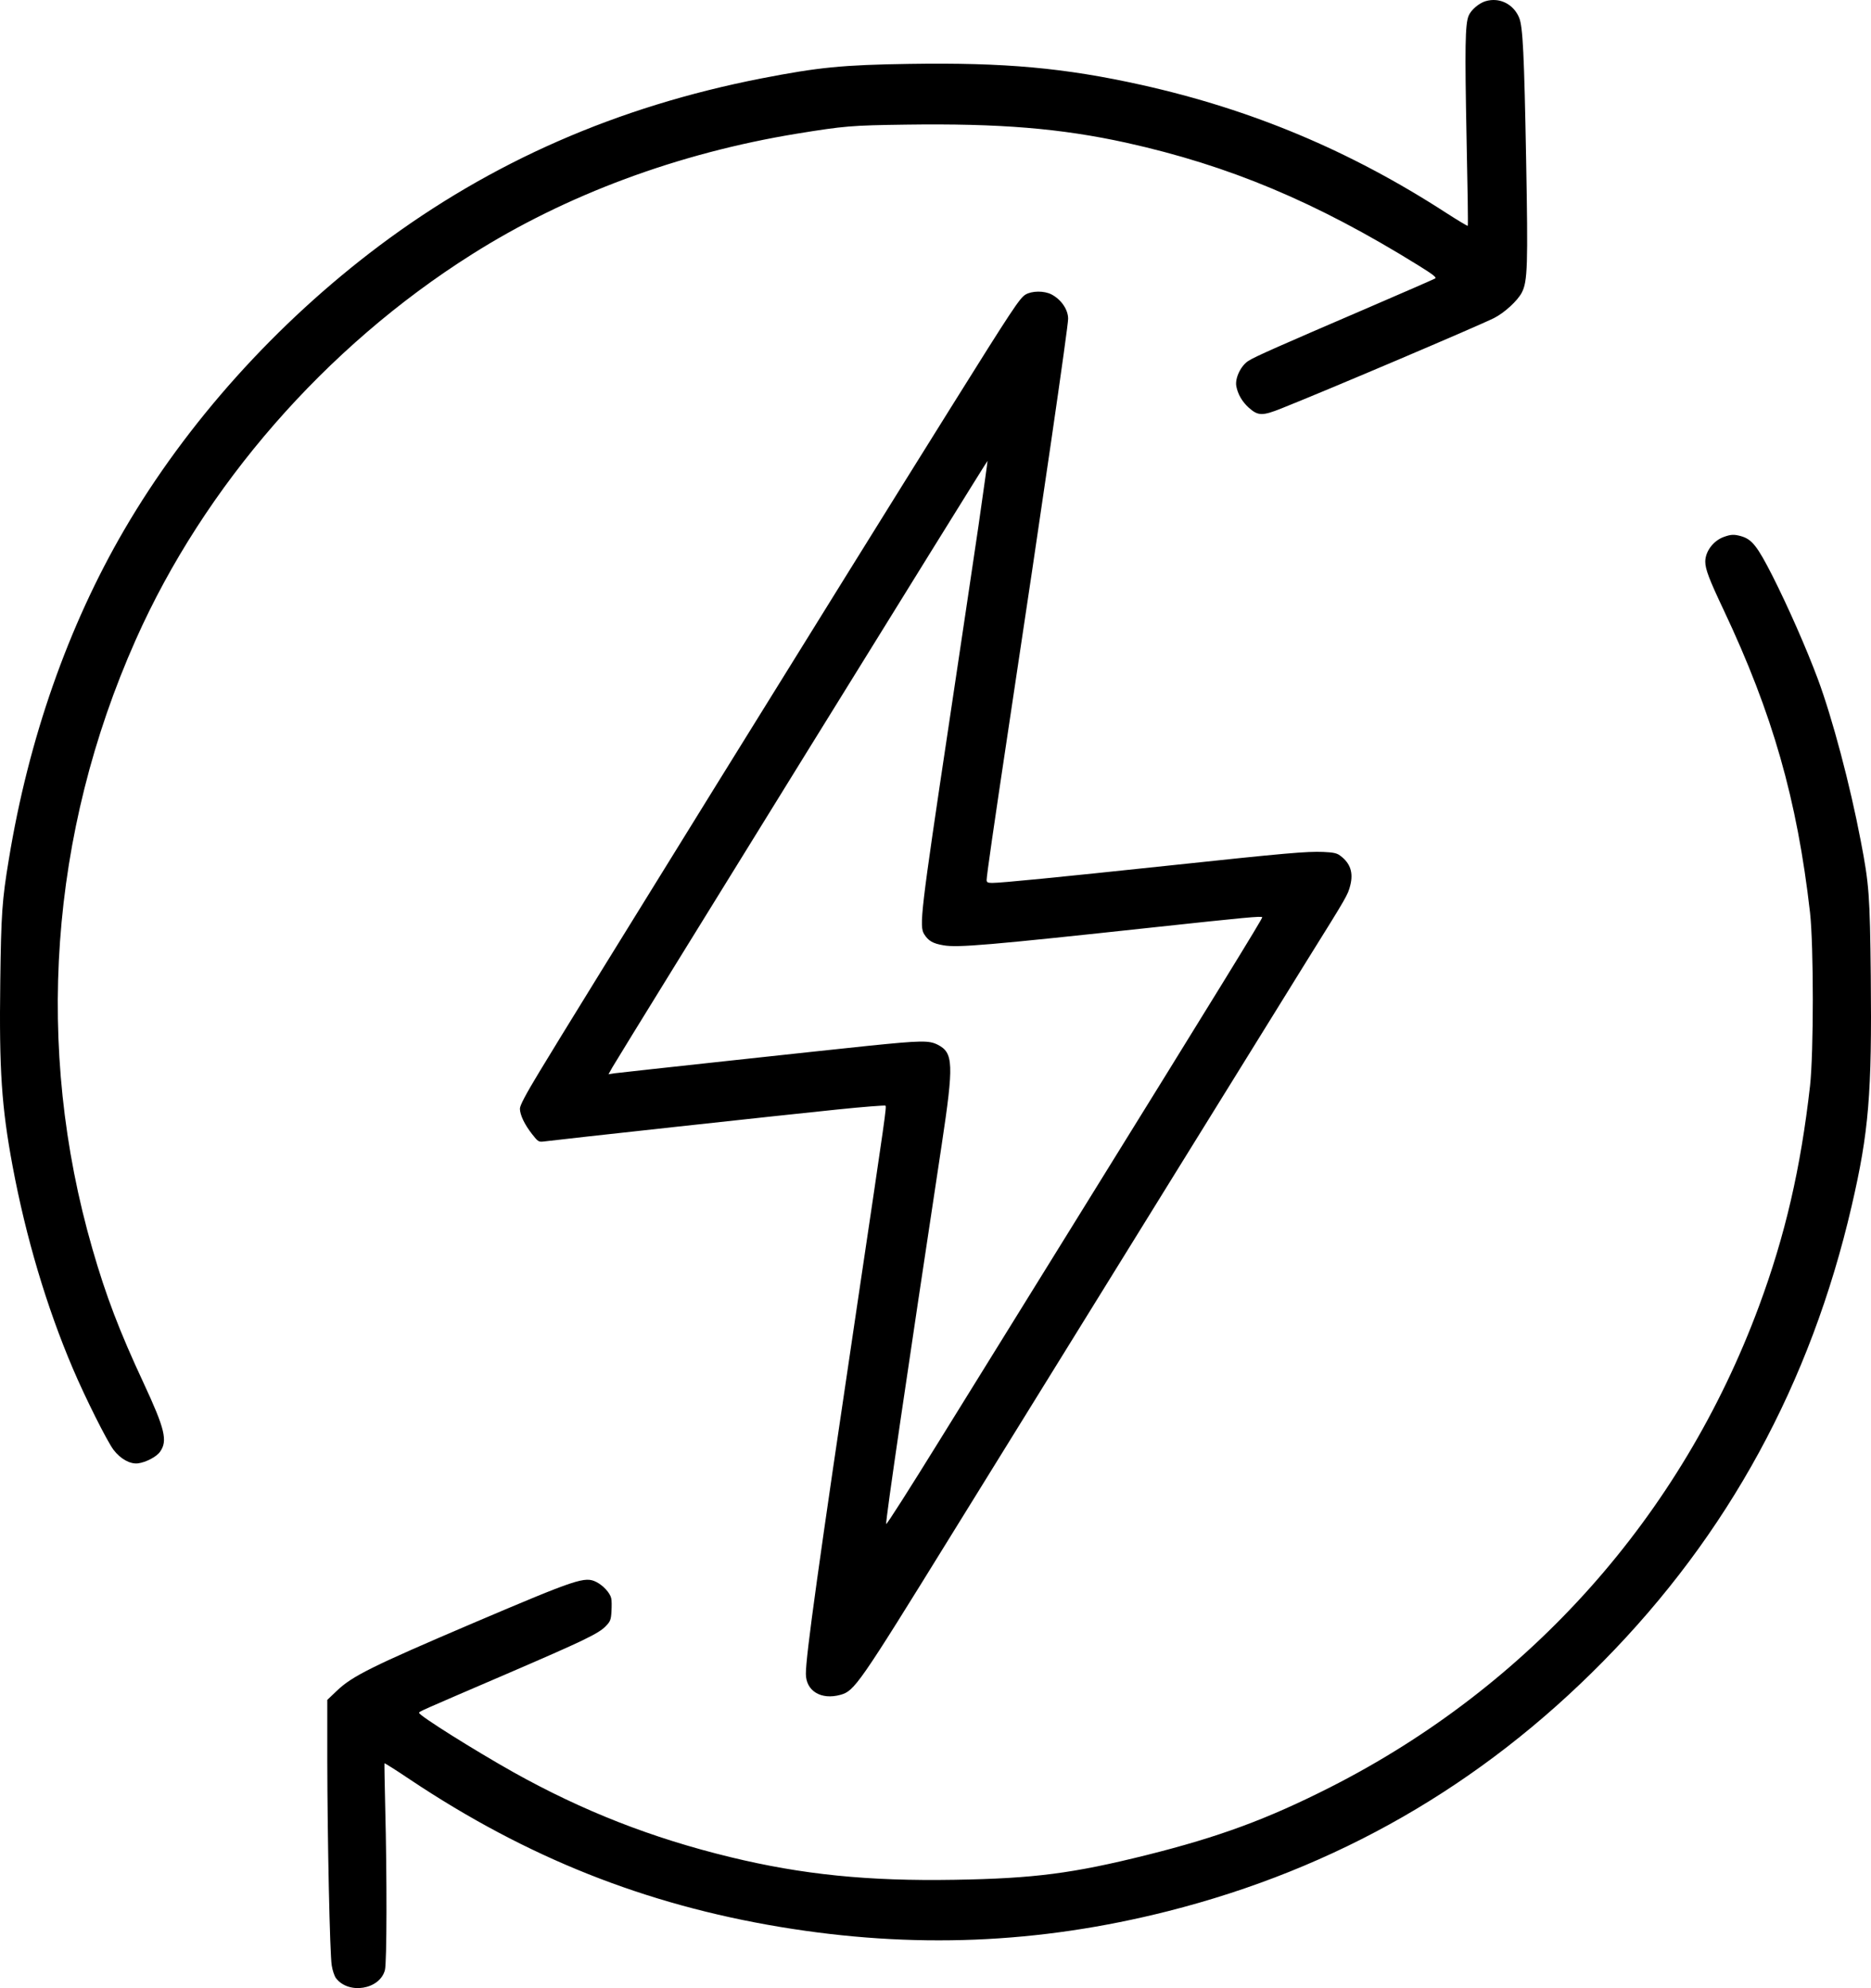 <?xml version="1.0" encoding="UTF-8" standalone="no"?>
<svg
   version="1.0"
   width="1262.733pt"
   height="1341.591pt"
   viewBox="0 0 1262.733 1341.591"
   preserveAspectRatio="xMidYMid"
   id="svg41"
   xmlns="http://www.w3.org/2000/svg"
   xmlns:svg="http://www.w3.org/2000/svg">
  <defs
     id="defs41" />
  <g
     transform="matrix(0.1,0,0,-0.1,-1984.119,5179.804)"
     fill="#000000"
     stroke="none"
     id="g41">
    <path
       id="path3"
       d="m 6870,51090.005 c -1638.998,0 -2062.005,-3.012 -2065.005,-12.012 -3,-7 -3.988,-437.994 -2.988,-957.993 l 2.988,-945 493.008,-3.003 491.997,-1.992 v -464.004 -464.004 l -120,-27.993 c -66,-15 -120,-30.003 -120,-33.003 0,-14 69.995,-241.995 79.995,-259.995 17,-33 46.011,-43.01 106.011,-35.01 l 53.994,6.006 v -205.005 -206.001 l -37.002,-9.99 c -21,-5 -73.001,-19 -116.001,-30 -43,-10 -80.998,-21.009 -82.998,-24.009 -5,-5 81.996,-315.99 90.996,-324.99 2,-3 32.006,4.992 66.006,16.992 33,13 64.002,19.996 67.002,15.996 4,-4 9.001,-95.99 11.001,-204.99 l 3.003,-198.003 -56.001,-15.996 c -31,-9 -82.013,-23.007 -113.013,-32.007 -32,-9 -61.991,-19.994 -65.991,-23.994 -11,-9 69.992,-259.008 91.992,-283.008 13,-16 24.999,-17.993 63.999,-12.993 26,4 54.007,8.997 62.007,11.997 13,5 15,-21.003 15,-198.003 v -205.005 l -82.002,-21.987 c -46,-13 -101.991,-31.001 -125.991,-41.001 -49,-22 -49,-6.002 0,-187.002 16,-62 37,-118.01 45,-125.01 12,-9 26.996,-7.99 75.996,5.01 34,9 62.991,14.001 65.991,11.001 11,-10 19.01,-125.006 20.01,-261.006 l 0.996,-142.002 -41.997,-11.001 c -84,-22 -178.004,-52.999 -194.004,-63.999 -14,-11 -14.004,-17.996 0.996,-75.996 31,-124 66,-229.995 75,-229.995 8,0 75.003,12.001 138.003,26.001 l 22.002,3.999 -2.007,-206.001 -2.988,-206.997 -88.008,-23.013 c -71,-19 -137.995,-44.989 -154.995,-58.989 -10,-8 72.993,-291 87.993,-300 5,-3 36.009,2.001 69.009,11.001 34,10 63.998,13.99 67.998,9.99 13,-12 22.002,-137.993 22.002,-297.993 L 5790,43620.005 h 1077.993 1079.004 l 6.006,322.998 c 4,177 7.002,426.004 7.002,554.004 v 230.991 l 90,33.003 c 49,17 95.989,36.993 103.989,42.993 13,9 11,27.006 -15,126.006 -45,175 -51.997,181.996 -146.997,165.996 l -44.004,-7.998 7.002,198.003 c 4,110 10.004,202.005 14.004,205.005 3,3 42.001,17.999 86.001,33.999 122,43 115.005,34.997 100.005,101.997 -21,104 -57.011,211.999 -76.011,228.999 -15,14 -24.99,13.995 -69.99,4.995 -28,-6 -54.001,-9.002 -56.001,-7.002 -3,2 -1.001,93.002 3.999,202.002 l 7.998,197.007 100.005,37.002 c 117,44 112.999,30.002 63.999,202.002 -39,132 -50.011,143.99 -121.011,129.99 -29,-5 -53.986,-9.002 -55.986,-7.002 -2,2 0,92.006 4.995,201.006 l 7.998,198.003 97.998,30.996 c 138,45 135.002,39.006 97.002,171.006 -49,168 -46.007,163.989 -137.007,163.989 h -75.996 l 6.006,127.998 c 4,70 7.002,159.003 7.002,198.003 v 71.001 l 95.991,28.008 c 53,16 105.001,36 116.001,45 20,16 20.004,16.995 -15.996,139.995 -45,154 -52.998,162.999 -142.998,153.999 l -65.01,-7.002 7.002,198.999 c 4,109 10.004,202.005 14.004,205.005 3,4 48.997,18.999 101.997,33.999 53,15 101.999,29.995 108.999,34.995 10,6 6.005,32.011 -19.995,121.011 -51,179 -58.006,186.994 -156.006,173.994 L 7950,48898.994 v 135 136.011 h 490.005 489.99 v 960 960 z M 5149.995,50750 H 6870 8590.005 v -630 -630 H 6870 5149.995 v 630 z m 977.007,-1577.007 742.998,-5.991 c 409,-4 745.001,-8.005 746.001,-10.005 2,-1 6.005,-75.004 10.005,-164.004 l 6.987,-160.986 -24.99,-25.005 c -28,-28 -68.008,-40.996 -643.008,-210.996 -656.999,-194 -808.994,-236.011 -818.994,-226.011 -5,5 -11.004,188.011 -14.004,406.011 z m 1474.116,-745.869 c 9.625,-1.875 13.882,-9.13 18.882,-23.13 11,-29 13.003,-245.999 3.003,-318.999 -5,-41 -10.002,-49 -37.002,-60 -65,-28 -1310.998,-400 -1402.998,-420 -29,-6 -33.997,-2.993 -41.997,17.007 -5,14 -6.003,102.002 -3.003,202.002 l 7.002,178.989 279.99,83.013 c 271,82 1054,312.992 1125,331.992 26.5,7.5 41.498,11.001 51.123,9.126 z m -5859.111,-387.129 -20.01,-31.992 c -92,-155 -371.997,-647.005 -371.997,-655.005 0,-6 16.998,-24.005 37.998,-40.005 43,-34 220.002,-142.998 232.002,-142.998 4,0 76.001,119.005 161.001,265.005 l 153.003,265.005 878.994,-2.007 880.005,-3.003 434.004,-757.002 435,-756.987 -395.01,-683.013 c -217,-375.999 -411.993,-714.988 -432.993,-752.988 l -37.998,-71.001 -825,3.999 c -454,2 -853.999,6.99 -888.999,9.99 l -64.014,7.002 -180,310.005 c -271,467 -616.996,1072.006 -645.996,1131.006 l -24.99,51.987 64.995,119.004 c 37,65 114.002,199.008 172.002,298.008 l 105,180 -56.997,31.992 c -115,66 -221.009,116.006 -234.009,111.006 -16,-7 -148.003,-221.002 -318.003,-517.002 l -122.988,-213.003 36.987,-76.992 c 45,-89 264.008,-475.002 613.008,-1076.001 137,-236 286.992,-494.007 331.992,-572.007 L 1742.007,44330 H 2812.998 l 1072.002,0.996 60.996,107.007 c 34,59 268.001,467.002 521.001,907.002 253,439.999 465.006,809.001 471.006,821.001 9,17 -12.996,61.99 -165.996,324.99 -97,168 -337.002,584.998 -532.002,926.997 L 3885,48038.999 l -1072.002,0.996 z m 5832.363,-380.698 c 17.062,1.078 27.387,-7.544 32.637,-26.294 4,-16 7.998,-104.003 7.998,-198.003 v -169.995 l -260.01,-77.007 c -532,-159 -1140.989,-336.992 -1183.989,-346.992 l -44.004,-10.005 5.991,112.002 c 4,62 7.002,152.994 7.002,203.994 v 92.007 l 82.998,24.99 c 226,69 1045.014,310.011 1174.014,346.011 82,23 152.998,43 157.998,45 7.25,2.5 13.678,3.933 19.365,4.292 z m -4834.819,-512.183 c -75.422,-0.05 -122.306,-3.618 -154.556,-11.118 -82,-19 -221.997,-79.998 -296.997,-127.998 -78,-50 -213.994,-181.004 -278.994,-269.004 -58,-79 -112,-189.994 -135,-278.994 -37,-143 -33.009,-447.995 5.991,-574.995 74,-239 269.003,-454.004 528.003,-584.004 127,-64 167.009,-71.001 399.009,-71.001 230,0 275.989,6.996 388.989,60.996 289,137 474.001,354.999 551.001,648.999 21,79 25.001,119.005 26.001,235.005 0,156 -16.003,250.993 -63.003,372.993 -101,260 -327.997,466.004 -626.997,569.004 -71,24 -94.003,27.004 -258.003,29.004 -32,0.75 -60.304,1.129 -85.444,1.113 z M 10886.001,47000 c -6,0 -313.995,-302.994 -683.994,-672.993 -369,-369 -672.012,-677.002 -672.012,-682.002 0,-5 153.005,-163.01 340.005,-350.01 l 340.005,-339.99 -322.998,-322.998 -324.009,-324.009 -101.997,56.997 c -56,31 -106.994,55.002 -113.994,52.002 -12,-4 -157.002,-263.994 -157.002,-278.994 0,-3 24.99,-20.002 54.99,-37.002 30,-17 55.005,-36.001 55.005,-41.001 0,-6 -62.003,-74.007 -138.003,-152.007 l -138.999,-141.987 -59.004,35.991 c -95,58 -152.989,82.997 -163.989,71.997 -5,-5 -43.009,-70.997 -84.009,-146.997 l -73.989,-136.992 55.986,-28.008 c 31,-15 58,-32.99 60,-39.99 2,-7 -55.99,-73.008 -129.99,-148.008 l -134.004,-135.996 -112.002,52.002 c -61,28 -116.992,48 -121.992,45 -6,-4 -40.011,-66.003 -76.011,-138.003 l -65.991,-131.001 37.998,-30.996 c 21,-16 46.001,-37 56.001,-45 17,-14 10.004,-23.999 -120.996,-153.999 l -138.999,-138.999 -112.002,60.996 c -61,34 -114.008,61.992 -118.008,61.992 -8,0 -134.996,-228.996 -150.996,-270.996 -8,-23 -6.008,-28.005 16.992,-40.005 15,-7 47.005,-23.998 70.005,-37.998 l 44.004,-23.994 -142.998,-142.998 -142.998,-142.998 -118.008,60.996 c -66,33 -120.992,58.997 -121.992,56.997 -6,-6 -156.006,-278.993 -156.006,-282.993 0,-2 32.001,-23.011 71.001,-46.011 l 71.001,-42.993 -142.998,-142.998 -142.002,-142.998 -120,60 c -66,33 -123.002,56.987 -127.002,51.987 -4,-4 -38.999,-69.99 -78.999,-144.99 L 6480,41450 l 75,-37.002 75,-37.998 -175.005,-175.005 -174.99,-174.99 766.992,-767.007 768.003,-768.003 397.002,397.002 397.002,397.002 37.998,-18.003 c 21,-10 70.995,-34.002 109.995,-52.002 l 73.008,-32.988 56.001,116.997 c 70,147 73.99,168.991 39.99,200.991 -14,14 -26.001,33.004 -26.001,44.004 0,19 233.011,268.995 256.011,274.995 6,2 41.991,-14.998 80.991,-37.998 74,-42 111.996,-48.99 135.996,-24.99 21,21 82.011,131.993 106.011,192.993 24,59 19.99,76.998 -20.01,97.998 -16,8 -28.989,22.007 -28.989,32.007 1,19 84.992,112.002 196.992,217.002 l 71.997,67.998 91.011,-52.002 c 49,-28 92.998,-51.006 97.998,-51.006 8,0 123.991,207.012 140.991,252.012 13,36 5,54.989 -30,73.989 -16,8 -28.989,23.003 -28.989,33.003 0,17 242.999,281.001 258.999,281.001 4,0 42.997,-20 86.997,-45 103,-60 118.994,-62.999 143.994,-33.999 23,29 130.005,234.997 130.005,251.997 0,7 -18.005,21.995 -40.005,34.995 -26,15 -39.99,30.008 -39.99,43.008 0,26 65.993,102.001 177.993,206.001 l 89.004,80.991 101.001,-58.989 c 56,-32 104.999,-59.008 108.999,-58.008 8,0 147.993,284 147.993,300 0,5 -25.997,21.002 -56.997,37.002 l -57.993,26.997 138.999,145.005 138.003,145.005 98.994,-48.003 c 54,-26 104.006,-47.007 111.006,-47.007 20,0 58.997,55.999 116.997,168.999 31,60 56.001,112.005 56.001,115.005 0,3 -27,18.003 -60,33.003 l -60,27.993 91.992,97.998 90.996,99.009 346.011,-345.996 345.996,-346.011 674.004,674.004 675,675 -230.01,235.005 C 13023.995,44857.003 10896.001,47000 10886.001,47000 Z m -3303.999,-101.001 c 11,1 20.005,-9.001 25.005,-26.001 4,-16 7.998,-104.003 7.998,-198.003 v -168.999 l -345,-102.993 c -584.999,-174 -1096.999,-322.998 -1113.999,-322.998 -15,0 -16.004,20.992 -14.004,196.992 l 3.003,198.003 240,71.001 c 132,40 409,122.995 615,184.995 491,147 561.997,167.003 581.997,168.003 z m -4541.997,-119.004 c 14,0 59.997,-22.991 101.997,-50.991 175,-114 282.003,-297.009 303.003,-519.009 12,-116 -34.001,-266.997 -116.001,-386.997 -83,-120 -222.999,-222.993 -303.999,-222.993 -136,0 -350.999,244.993 -393.999,447.993 -16,75 -14.001,217.007 3.999,287.007 35,138 137.993,294.999 237.993,363.999 68,46 140.007,80.991 167.007,80.991 z m -666.46,-122.856 c 1.121,0.451 1.961,0.43 2.461,-0.132 2,-1 -18.004,-68.012 -44.004,-147.012 l -45.996,-144.99 v -170.01 c 0,-189 11.999,-261 63.999,-390 17,-43 28.997,-80.002 26.997,-82.002 -9,-8 -70.999,66.009 -108.999,129.009 -114,192 -122.998,420.998 -22.998,622.998 29.062,60 111.727,175.367 128.54,182.139 z m 8503.462,-147.144 c 8,0 562.001,-545.998 1230,-1211.997 l 1213.989,-1212.993 -429.99,-427.002 c -316,-315 -436.003,-427.998 -453.003,-427.998 -17,0 -311,287.99 -1188.999,1168.989 -641.999,643.999 -1184.01,1191.007 -1205.01,1217.007 l -38.994,46.992 427.998,423.003 c 236,233 435.009,423.999 444.009,423.999 z m -3273.443,-369.917 c 6.062,0.109 9.94,-0.58 11.44,-2.08 6,-6 8.998,-81 7.998,-195 -1,-102 -4.998,-188.001 -7.998,-191.001 -4,-5 -1271.012,-386.995 -1407.012,-424.995 -40,-11 -59.999,-11.995 -63.999,-4.995 -4,6 -8.997,97.998 -11.997,202.998 l -4.995,192.993 83.994,25.005 c 215,65 1186.009,349 1284.009,375 52.5,14.25 90.372,21.747 108.56,22.075 z m 7.441,-756.079 c 4,-2 9.989,-23 13.989,-45 4,-23 4,-111.999 0,-198.999 l -7.002,-157.002 -276.987,-82.002 c -501,-150 -1162.002,-341.001 -1177.002,-341.001 -27,0 -33.999,49 -33.999,225 v 174.009 l 57.993,16.992 c 217,61 300.997,85.999 581.997,168.999 480,143 834.011,244.004 841.011,239.004 z m 2832.993,-663.003 528.003,-528.003 528.003,-527.988 -133.008,-133.008 L 11235,43400 l -285,156.006 c -1107.999,607.999 -1039.995,569.988 -1039.995,587.988 0,28 71.99,110.009 298.989,339.009 z m -2843.994,-103.989 c 9,-1 18.002,-19.012 22.002,-42.012 4,-22 6.987,-174.002 6.987,-337.002 l 1.011,-297.993 h -750 -750 v 127.998 127.998 l 352.998,103.008 c 732.999,215 1102.002,321.003 1117.002,318.003 z m 2015.991,-725.01 65.01,-31.992 c 35,-18 331.989,-178.012 658.989,-357.012 327,-178 603.008,-329.998 613.008,-337.998 26,-19 17.995,-30.997 -130.005,-176.997 L 10695,42860 l -340.005,186.006 c -449.999,246 -910.993,500.991 -957.993,530.991 l -37.998,24.009 18.003,30.996 c 10,17 67.994,83.001 128.994,146.001 z m -7365,-52.002 -118.989,-151.992 c -205,-265 -397.003,-516.999 -813.003,-1072.998 C 779.004,41895.006 720,41813.997 720,41791.997 c 0,-62 210.004,-580.994 644.004,-1587.993 263,-610.999 322.992,-744.01 346.992,-770.01 11,-12 41.01,-26.988 65.01,-32.988 25,-6 283.988,-40.011 576.987,-76.011 545.999,-66 1501.004,-181.999 1754.004,-213.999 l 142.998,-16.992 22.998,24.99 c 94,102 1539.014,2034.005 1534.014,2050.005 -7,25 -708.014,1660.001 -814.014,1901.001 -53,118 -123.994,271.997 -158.994,341.997 -72,144 -48.004,128.008 -224.004,148.008 -52,5 -437,50.99 -855,99.99 -418,50 -911,108.005 -1095,130.005 -184,22 -351.997,42 -371.997,45 z m 187.998,-369.99 c 5,0 71.008,-7 148.008,-15 341,-38 1881.999,-221.01 1938.999,-230.01 28,-5 35.997,-14.988 86.997,-122.988 109,-228 409.999,-941.003 618.999,-1462.002 132,-329 168.003,-426.999 168.003,-453.999 0,-29 -1044.993,-1412 -1257.993,-1665 l -46.011,-54.009 -90,7.002 c -134,10 -638.992,68.001 -1280.991,146.001 -313,38 -619.003,75.006 -678.003,81.006 -95,10 -110.008,14.988 -118.008,32.988 -4,12 -160.988,379.006 -347.988,816.006 -319,749.999 -456.008,1075.995 -478.008,1144.995 -12,35 -15.004,30.005 165.996,280.005 174,241 856.009,1146.997 969.009,1286.997 96,119 181.991,208.008 200.991,208.008 z M 9086.001,43340 c 8,0 46.997,-16.006 86.997,-36.006 273,-138 1249.005,-675.992 1255.005,-691.992 3,-11 -254.008,-281.997 -268.008,-281.997 -17,0 -1199.991,646.001 -1310.991,716.001 l -40.005,24.99 30,37.998 c 48,60 230.002,231.006 247.002,231.006 z m -543.003,-540 c 10,0 70,-26.004 135,-59.004 64,-32 194.007,-99.996 287.007,-150.996 94,-51 303,-163.997 465,-251.997 340,-184 459.99,-255 459.99,-270 0,-7 -59.997,-71.005 -131.997,-145.005 l -132.993,-132.993 -320.01,172.998 c -641.999,346 -1035,562.004 -1035,569.004 0,16 257.003,267.993 273.003,267.993 z m -5307.231,-180.908 c -81.943,1.84 -158.772,-2.467 -215.772,-14.092 -456,-91 -834.995,-494.007 -904.995,-962.007 -56,-368.999 64.005,-733.988 325.005,-992.988 219,-217 513.995,-340.005 814.995,-340.005 425,0 836.993,261.005 1032.993,655.005 132,266 153.008,591.988 58.008,872.988 -115,338 -392.006,614.006 -726.006,726.006 -96.875,31.875 -247.656,52.026 -384.228,55.093 z m -1.48,-334.453 c 74.531,1.797 149.715,-6.139 222.715,-24.639 85,-22 198.995,-73.005 259.995,-115.005 l 37.998,-26.997 L 3660,42125 c -150,11 -318.999,6.995 -408.999,-10.005 -293,-56 -555.004,-224.997 -764.004,-491.997 -23,-29 -41.993,-50.995 -42.993,-49.995 -2,1 3.997,33.001 11.997,71.001 27,131 93.002,254.994 202.002,383.994 135,158.25 352.691,251.25 576.284,256.641 z M 8016.006,42260 c 8,0 68.992,-27.996 136.992,-60.996 209,-105 1131.997,-605.999 1196.997,-648.999 22,-15 21.004,-17.002 -120.996,-157.002 l -143.994,-142.002 -80.01,42.993 c -924.999,500 -1247.999,677.011 -1263.999,691.011 -11,11 0.01,26.995 65.01,94.995 93,97 189,180 210,180 z M 3414.668,41787.002 c 105.879,1.103 228.452,-6.631 280.327,-21.006 161,-45 347.999,-170.991 363.999,-245.991 17,-81 -12.996,-269.005 -60.996,-385.005 -73,-175 -265,-358.006 -465,-441.006 -64,-26 -78.993,-27.992 -237.993,-31.992 -204,-4 -282.005,9.002 -400.005,67.002 -104,52 -228.995,157.997 -244.995,206.997 -15,45 -6.009,162.002 20.991,262.002 72,272 323.01,517.002 590.01,577.002 32.625,7.5 90.135,11.335 153.662,11.997 z m 4058.335,-47.007 c 4,0 261,-137.991 570,-305.991 309,-168 613,-334.002 675,-367.002 61,-34 112.002,-64.002 112.002,-67.002 0,-3 -64.002,-68.997 -142.002,-146.997 l -142.998,-142.002 -240,130.005 c -687.999,374.999 -1097.01,600.996 -1115.01,615.996 -5,5 272.008,282.993 283.008,282.993 z M 6930.996,41180 c 12,0 116.998,-48.999 232.998,-108.999 116,-60 419.008,-221.008 673.008,-358.008 l 461.997,-249.99 -247.998,-247.002 -247.002,-247.002 -240.996,243.003 c -132,134 -366.997,373.998 -521.997,532.998 l -281.001,289.995 75,73.008 c 46,45 82.991,71.997 95.991,71.997 z" />
    <path
       id="path5"
       d="m 29936.353,51797.393 c -22.672,1.921 -46.096,-0.398 -69.346,-7.398 -44,-13 -98.009,-58.998 -114.009,-97.998 -24,-57 -26.004,-213.996 -14.004,-829.995 7,-321 11.013,-586.003 8.013,-588.003 -2,-2 -69.008,38.004 -148.008,89.004 -645.999,418 -1309.005,696.002 -2054.004,862.002 -517.999,115 -921.996,152.002 -1564.995,142.002 -455,-7 -613.005,-23.013 -1000.005,-98.013 -975.999,-191 -1822.001,-561.996 -2580,-1129.995 -695.999,-522.999 -1297.994,-1192.995 -1718.994,-1913.994 -380,-650.999 -647,-1413.011 -780,-2225.01 -46,-277 -52.008,-366.996 -58.008,-825.996 -8,-596.999 9.013,-847.004 83.013,-1244.004 90,-481.999 229.996,-952 405.996,-1365 84,-198 230.995,-490.99 274.995,-549.99 47,-62 112,-98.007 165,-92.007 54,7 125.004,44.003 149.004,78.003 53,74 33.998,152.992 -112.002,466.992 -161,345 -253.004,586.007 -344.004,902.007 -391.999,1356.999 -288.997,2804.001 292.002,4110 462,1038.999 1281.004,1978.006 2268.003,2601.006 637.999,403.999 1395,683.995 2193.999,814.995 320,52 368.996,55.996 735.996,60.996 631.999,9 1045.007,-24.992 1487.007,-121.992 694.999,-154 1282.003,-400.003 1972.002,-828.003 97,-60 124.998,-82.008 112.998,-88.008 -8,-5 -213.998,-94.995 -457.998,-199.995 -593,-255 -757.002,-327.001 -802.002,-356.001 -51,-32 -92.002,-116.991 -82.002,-170.991 10,-54 38.994,-104.005 83.994,-145.005 63,-56 91.008,-56.999 223.008,-3.999 314,125 1324.998,554.994 1432.998,608.994 69,35 158.002,116.002 187.002,172.002 39,75 42.004,185.002 29.004,896.001 -13,706.999 -22.007,898.993 -47.007,957.993 -28.5,69.75 -89.631,113.634 -157.646,119.4 z m -3088.975,-1967.388 c -32.375,-0.25 -63.871,-7.01 -85.371,-20.01 -39,-24 -89.014,-98.996 -499.014,-754.995 -702.999,-1123.999 -2579.991,-4152.999 -2780.991,-4488.999 -95,-157 -131.997,-228.005 -131.997,-250.005 1,-42 31.002,-105.991 82.002,-170.991 40,-51 44.988,-54.01 77.988,-50.01 71,10 1675.003,185.006 1983.003,216.006 174,18 320.009,29.001 324.009,26.001 8,-9 3.987,-38.003 -188.013,-1327.002 -266,-1785.998 -348.999,-2384.007 -348.999,-2507.007 0,-116 102.998,-177.987 232.998,-141.987 95,26 123.005,65.99 749.004,1078.989 1041.999,1683.998 2215.001,3579 2396.001,3870 275,441 279.001,447.003 296.001,513.003 22,86 1.002,150.006 -67.998,201.006 -22,17 -45.994,21.99 -113.994,24.99 -114,4 -237.013,-5.999 -1062.012,-93.999 -735.999,-78 -1109.992,-114.99 -1171.992,-114.99 -31,0 -37.998,3.995 -37.998,19.995 0,28 47.99,360.997 144.99,1005.996 234,1550.999 405,2727.006 405,2781.006 0,62 -47.002,130.004 -112.002,164.004 -25,13 -58.24,19.249 -90.615,18.999 z m -341.382,-1142.007 c 1,-2 -26.996,-199.003 -60.996,-438.003 -35,-239 -124.999,-840 -198.999,-1335 -192,-1278.999 -202.007,-1366.997 -167.007,-1421.997 28,-44 58.005,-62.004 130.005,-74.004 96,-17 304.007,1.011 1416.006,121.011 612.999,66 735,77.998 735,67.998 0,-12 -279.013,-466.009 -1272.012,-2068.008 -305,-491.999 -713.994,-1152.997 -908.994,-1466.997 -195,-315 -354.997,-566.999 -356.997,-558.999 -5,21 139,1002.003 375,2561.001 82,543.999 79.003,618.993 -26.997,672.993 -59,30 -111.011,29.013 -466.011,-6.987 -319,-33 -1655.998,-178.006 -1717.998,-186.006 l -37.998,-6.006 26.997,48.003 c 91,155 2528.001,4094.001 2531.001,4091.001 z m 5027.505,-499.248 c -17,-0.75 -33.995,-5.255 -57.495,-13.755 -71,-25 -126.006,-97.992 -126.006,-166.992 0,-51 26.999,-121.001 123.999,-326.001 330,-698.999 496.008,-1279.008 583.008,-2042.007 25,-224 25,-946 0,-1170 -63,-556.999 -168.004,-1010 -344.004,-1485 -525,-1416.998 -1545.002,-2561.992 -2891.001,-3245.991 -428,-217 -750.998,-336.009 -1241.997,-459.009 -498,-124 -758.01,-157.992 -1295.01,-166.992 -584.999,-10 -1030,35.003 -1515,153.003 -530.999,129 -994.994,310.988 -1463.994,572.988 -270,152 -636.006,382.005 -636.006,400.005 0,10 -11.99,3.998 590.01,262.998 519.999,224 620.99,271.998 669.99,322.998 30,31 34.998,43.005 37.998,100.005 2,35 2.008,76.004 -1.992,89.004 -9,36 -52.994,84.003 -98.994,108.003 -79,40 -130.007,21.994 -831.006,-276.006 -685.999,-293 -817.998,-357.994 -922.998,-458.994 l -63.003,-60 v -411.006 c 1,-531.999 17,-1303.996 30,-1380.996 5,-33 17.993,-71.005 27.993,-85.005 85,-113 297.011,-78.006 331.011,53.994 13,51 13.992,629.011 1.992,1096.011 -4,162 -5.995,296.989 -4.995,298.989 2,2 81.001,-47.987 176.001,-111.987 785.999,-524 1580.004,-840.007 2493.003,-992.007 896.999,-149 1743.999,-115.004 2617.998,105.996 1136.999,288 2112.994,848.007 2937.993,1686.006 843.999,855.999 1399.997,1876.994 1676.997,3072.993 116,500 137.009,758.011 129.009,1550.01 -6,546.999 -10.998,620 -67.998,915 -72,378 -190.999,825.99 -288.999,1089.99 -78,209 -201.002,487.998 -307.002,697.998 -102,200 -138.007,246.012 -212.007,267.012 -23.5,6.5 -40.495,9.495 -57.495,8.745 z" />
    <path
       id="path10"
       d="m 45546.255,51238.247 c -523.25,0 -1064.76,-2.747 -1216.26,-8.247 -297,-12 -388.995,-31.006 -589.995,-126.006 -286,-135 -499.004,-344.992 -764.004,-751.992 -316,-484 -1451.992,-2338.007 -1591.992,-2597.007 -85,-157 -63.001,-199.994 168.999,-338.994 152,-89 1149.995,-621.007 1583.994,-842.007 284,-146 313.007,-153.994 377.007,-113.994 63,39 43.995,8.002 1433.994,2310 327,541.999 594.997,985.993 596.997,987.993 10,11 807.009,-1462.996 1014.009,-1875.996 55,-109 68.996,-147.002 60.996,-157.002 -6,-7 -95.003,-73.001 -198.003,-146.001 -103,-73 -220.998,-159.001 -262.998,-191.001 -123,-95 -156.004,-161.995 -119.004,-244.995 17,-38 27.002,-47.997 82.002,-71.997 74,-33 826.004,-282.999 1728.003,-573.999 1000.999,-323 950,-309.003 1005,-273.003 14,9 32.997,15.004 41.997,14.004 29,-5 51.007,51.997 122.007,326.997 193,738.999 590.991,2434.005 590.991,2515.005 0,41 -25.993,95 -57.993,120 -34,27 -111.007,25.997 -182.007,-3.003 -30,-13 -154.998,-78.005 -277.998,-145.005 -122,-67 -225.991,-121.992 -230.991,-121.992 -4,0 -129.006,189.988 -276.006,422.988 -627.999,986.999 -818.002,1261.012 -1027.002,1482.012 -231,245 -509.995,365.995 -904.995,394.995 -78.5,5.5 -583.499,8.247 -1106.748,8.247 z m -571.26,-306.24 770.01,-6.006 c 423.999,-3 831.994,-9.996 908.994,-15.996 157,-13 253.006,-38.008 381.006,-103.008 235,-118 384.99,-263.002 594.99,-577.002 121,-181 587.006,-905.998 786.006,-1222.998 223,-357 245.002,-387.992 292.002,-421.992 35,-24 54.003,-30 93.003,-30 43,0 73.999,12.992 228.999,91.992 99,51 180,87.998 180,82.998 0,-14 -27,-125 -165,-690 -234,-958.999 -356.01,-1445.995 -365.01,-1459.995 -8,-13 -178.993,41.994 -1021.992,323.994 -557,186 -1031.003,346.001 -1053.003,356.001 l -40.005,17.007 69.009,48.999 c 121,87 339.995,250.996 379.995,285.996 l 37.998,33.003 -181.992,349.995 C 46100.006,49473.994 45745.003,50100 45513.003,50390 c -121,150 -290.003,323.993 -483.003,492.993 z m -691.743,-25.884 c 56.75,-2.875 111.744,-11.622 147.744,-25.122 235,-90 671.998,-468.997 877.998,-761.997 l 32.007,-46.011 -112.002,-188.994 c -320,-538.999 -1173.997,-1966.995 -1466.997,-2453.994 -184,-305 -344.009,-569.007 -354.009,-587.007 l -19.995,-31.992 -50.991,27.993 c -29,16 -131.007,69.008 -227.007,118.008 -193,100 -1115.007,582.994 -1277.007,668.994 l -100.986,55.005 62.988,112.998 c 248,442.999 1174.003,1955.001 1458.003,2381.001 191,286 326.002,447.995 442.002,529.995 109,78 293.005,159.001 430.005,191.001 43,10 101.497,12.997 158.247,10.122 z m -2033.247,-4170.117 c -30,2 -71,-2.013 -90,-8.013 -340,-108 -666.006,-208.994 -1480.005,-458.994 -535.999,-165 -1007.001,-311.005 -1046.001,-325.005 -107,-38 -167.998,-76.997 -187.998,-116.997 -51,-108 -2.007,-160.004 361.992,-389.004 168,-106 192.006,-122.991 186.006,-140.991 -13,-42 -151.999,-334.003 -408.999,-862.002 -466,-956.999 -542.006,-1145.998 -576.006,-1417.998 -29,-237 35.005,-562.997 160.005,-806.997 93,-183 730.999,-1260.006 1053.999,-1780.005 82,-132 180.996,-277.996 225.996,-330.996 239,-287 489.008,-446.008 823.008,-523.008 140,-32 291.001,-47.001 581.001,-56.001 312,-10 3076.994,-33.001 3083.994,-26.001 2,2 7.005,571.011 10.005,1265.01 l 5.991,1260.996 h -1970.991 c -1306.999,0 -1972.002,3.005 -1972.002,10.005 0,22 568.996,993.993 930.996,1591.992 95,156 185.998,307.01 202.998,335.01 21,36 36.011,50.992 46.011,46.992 8,-3 103,-56.004 210,-119.004 266,-154 371.998,-204.99 427.998,-204.99 97,0 149.999,72.993 138.999,192.993 -5,57 -391.008,1905.003 -508.008,2437.002 -68,310 -75.993,334.002 -117.993,382.002 -34,37 -41.996,41.004 -90.996,44.004 z m 7820.244,-84.009 c -31.25,0.25 -67.745,-15.492 -121.245,-46.992 -148,-86 -1288.001,-858.002 -1695,-1147.002 -143,-101 -156.001,-115.005 -161.001,-175.005 -4,-41 1.99,-61.003 39.99,-138.003 107,-218 540.005,-957.991 1484.004,-2533.989 172,-288 310.998,-526.01 307.998,-530.01 -9,-9 -1738.995,-13.991 -2029.995,-5.991 l -265.005,7.002 v 280.986 c 0,332 -8.001,393.012 -56.001,447.012 -24,27 -33.999,47.001 -33.999,71.001 v 32.988 l -26.997,-26.001 c -16,-14 -44.991,-28.992 -65.991,-31.992 -23,-4 -60.01,-24.998 -95.01,-52.998 -244,-197 -1732.004,-1571.005 -2009.004,-1855.005 l -92.988,-94.995 v -54.009 c 1,-30 5.993,-63 12.993,-75 7,-11 79.997,-82.99 161.997,-159.99 364,-338 1772,-1608.997 1875,-1691.997 59,-47 143.009,-92.007 174.009,-92.007 11,0 29.993,-10.002 42.993,-22.002 l 22.998,-20.991 v 26.997 c 0,18 10.004,37.99 29.004,54.99 48,45 53.008,80.013 58.008,413.013 l 4.995,306.987 41.997,6.006 c 22,3 250.001,21.005 506.001,40.005 1330.999,102 1678.002,152 1957.002,285 276,131 445.995,304 664.995,675 144,244 681.004,1250.995 899.004,1684.995 192,382 244,523.995 270,739.995 14,120 5.005,308 -19.995,420 -68,297 -202.002,557.006 -911.001,1765.005 -612,1042.999 -822.005,1388.998 -880.005,1447.998 -32.5,32.5 -58.501,48.749 -89.751,48.999 z m -7975.254,-292.998 c 18,1 30.008,-45.002 148.008,-607.002 196,-922.999 327.99,-1563.997 324.99,-1571.997 -2,-4 -60.993,26.006 -132.993,66.006 -189,107 -264.999,136.997 -333.999,131.997 -52,-5 -57.996,-8 -105.996,-60 -64,-71 -697.007,-1116.003 -1067.007,-1762.002 -382,-667.999 -544.991,-1071.001 -605.991,-1496.001 l -18.003,-124.995 -26.001,39.99 c -67,106 -457.001,757.005 -581.001,970.005 -315,539.999 -356.997,649.007 -356.997,917.007 0,165 11,231.988 60,377.988 66,198 176.995,435.005 713.994,1529.004 179,365 326.001,665.002 326.001,667.002 0,3 -325,202.994 -405,248.994 l -49.995,29.004 75,23.994 c 41,13 427.995,132.009 859.995,264.009 432,132 868.005,265.993 970.005,297.993 102,32 193.99,58.004 204.99,59.004 z m 7905,-104.004 c 5,-3 68.998,-104.988 142.998,-227.988 252,-415 759.014,-1279.007 1024.014,-1742.007 411.999,-720.999 460.995,-838.995 469.995,-1129.995 6,-171 -12.009,-286.002 -69.009,-442.002 -39,-108 -67.996,-140.997 -210.996,-236.997 -214,-143 -444.997,-235 -791.997,-315 -98,-23 -197.005,-44.007 -220.005,-47.007 l -39.99,-4.995 -54.009,87.993 c -196,318 -1144.998,1907.008 -1477.998,2473.008 -269,457.999 -305,520.994 -300,533.994 9,23 1513.997,1058.996 1526.997,1050.996 z m -2707.998,-3942.993 c 3,-4 8.005,-129.009 10.005,-279.009 2,-149 4.998,-272.991 7.998,-275.991 11,-10 909.005,-26.997 1405.005,-26.997 729.999,0 1359.99,24.991 1674.99,65.991 206,27 482.008,98.011 703.008,181.011 65,24 121.003,42.986 123.003,40.986 7,-7 -519.999,-996.988 -663.999,-1247.988 -131,-230 -199,-325.007 -300,-422.007 -193,-185 -353.012,-255.002 -702.012,-307.002 -193,-28 -774.996,-80.001 -1819.995,-161.001 -146,-11 -279.993,-22.997 -297.993,-26.997 -43,-7 -97.013,-60.995 -113.013,-109.995 -6,-21 -12.996,-125.01 -15.996,-230.01 -3,-106 -8.997,-192.993 -11.997,-192.993 -7,0 -1443.004,1294.998 -1589.004,1432.998 l -53.994,49.995 29.004,27.012 c 15,15 293.988,271.992 617.988,571.992 325,300 680.005,629.001 790.005,731.001 110,102 202.997,183.004 206.997,179.004 z M 40840.005,41690 h 1905 1905 v -934.995 c 0,-843.999 -2.011,-936.012 -16.011,-942.012 -21,-8 -2092.989,15.012 -2443.989,27.012 -631.999,22 -808.008,36.991 -943.008,80.991 -179,58 -305.997,138.009 -446.997,279.009 -166,165 -180,201.99 -180,474.99 0,284 32.005,472 130.005,765 32,96 65.989,192.003 73.989,213.003 z" />
    <path
       id="path13"
       d="m 6111.782,32399.434 c -23.57,0.681 -47.964,-4.429 -75.776,-14.429 -57,-20 -108,-65.004 -135,-119.004 -22,-45 -25.007,-63.999 -32.007,-273.999 -4,-125 -4,-345.997 0,-491.997 8,-290 9.997,-303.009 71.997,-354.009 106,-89 239.004,-87.997 329.004,3.003 74,75 73.007,66.003 77.007,607.002 l 3.999,480 -68.013,64.995 c -71.5,67.375 -119.356,96.939 -171.211,98.438 z m 3528.223,-1469.429 c -8,0 -42,-13.008 -75,-28.008 -76,-36 -208.005,-154.994 -475.005,-428.994 -234,-239 -270.996,-292.003 -270.996,-378.003 0,-140 133.993,-259.004 267.993,-239.004 69,10 124.997,55.004 371.997,299.004 367,362 431.001,442.007 431.001,542.007 -1,77 -29.001,126.998 -101.001,172.998 -58,37 -113.989,60 -148.989,60 z m -7094.268,-2.739 c -16.764,0.588 -32.642,-2.11 -48.735,-7.266 -62,-19 -139.008,-93.998 -163.008,-157.998 -20,-50 -14.995,-142.009 10.005,-189.009 44,-87 595.001,-637.993 686.001,-687.993 104,-56 243,-33.005 300,49.995 41,59 63.006,150.009 51.006,204.009 -12,56 -49.001,98.999 -311.001,363.999 -317.25,322.312 -433.74,421.088 -524.268,424.263 z m 3519.771,-1027.852 c -71.959,-0.713 -143.883,-4.165 -215.508,-10.415 -359,-31 -717,-135.001 -1020,-296.001 -743.999,-395 -1263.993,-1079.999 -1452.993,-1912.998 -20,-89 -22.002,-120.996 -22.002,-514.995 0,-535 13.001,-636.005 116.001,-925.005 120,-333 264,-596.005 465,-850.005 95,-120 350.999,-371.001 468.999,-461.001 270,-206 581.989,-370.999 827.988,-438.999 92,-26 121.007,-25.001 182.007,3.999 89,41 145.005,123.999 145.005,213.999 0,87 -94.012,242.007 -147.012,242.007 -27,0 -242.996,89 -360.996,150 -478,244 -860.992,668.005 -1066.992,1180.005 -110,274 -155.01,521.995 -155.01,859.995 0,262 25.001,448.001 86.001,641.001 174,547.999 531.001,1004.006 1016.001,1296.006 212,129 519.008,251.995 718.008,289.995 136,25 758,25.996 900,0.996 190,-34 358.992,-96.005 601.992,-220.005 199,-101 333.003,-196.994 513.003,-368.994 185,-177 323.996,-362.003 465.996,-618.003 116,-209 182.997,-269.996 296.997,-270.996 67,0 111.013,19.997 158.013,71.997 111,123 96.997,239.002 -63.003,517.002 -264,457 -599.005,799.007 -1030.005,1052.007 -418.25,244.125 -923.778,373.398 -1427.49,368.408 z m -5093.511,-2538.413 -39.99,-52.998 c -54,-72 -72.003,-110.996 -78.003,-165.996 -10,-90 47.989,-191.009 133.989,-234.009 46,-23 54,-23.001 405,-26.001 424,-4 615.011,7.009 661.011,39.009 115,78 141.99,263.999 54.99,363.999 -59,67 -72.992,67.993 -635.991,72.993 z m 8490,-11.997 c -43,0 -80.997,-1.999 -86.997,-3.999 -5,-2 -50.005,-15 -100.005,-30 -101,-30 -2136,-761.002 -2400,-862.002 -251,-96 -340.998,-140.999 -397.998,-198.999 l -48.999,-48.999 7.002,-1875 7.002,-1875 49.995,-145.005 c 221,-648.999 776.999,-1271.997 1672.998,-1875.996 494,-333 1192.01,-704.004 1325.01,-704.004 159,0 1132,548.994 1590,897.993 398.999,304 852.002,741.007 1042.002,1007.007 136,190 256.999,433.997 363.999,731.997 l 45.996,127.998 0.996,1810.005 c 2,1408.999 -1.005,1822.994 -10.005,1868.994 -30,140 -22.994,137.003 -1032.993,498.003 -534.999,192 -709,254.003 -1095,393.003 -333,120 -583.003,205.005 -738.003,250.005 -93,27 -136,34.999 -195,33.999 z m 10.005,-498.999 c 14,0 90.995,-21.011 169.995,-46.011 78,-26 465.003,-161.999 858.003,-303.999 393,-141 897.997,-322.001 1121.997,-401.001 L 12030,25955 v -1590 c 0,-907.999 -5.005,-1642.007 -10.005,-1712.007 -27,-348.999 -228.995,-702.989 -634.995,-1108.989 -193,-193 -330.993,-313.005 -567.993,-490.005 -357,-268 -716.005,-491 -1184.004,-735 l -142.002,-74.004 -118.008,59.004 c -260,128 -555.994,300.999 -882.993,513.999 -834.999,544 -1364.005,1118.999 -1525.005,1657.998 -24,81 -27.995,111.999 -34.995,333.999 -5,135 -8.994,896.002 -8.994,1691.001 l -1.011,1446.006 622.998,222.993 c 342,123 834.012,299.003 1092.012,393.003 587.999,213 802.997,286.007 836.997,287.007 z m 1410,-1933.008 -955.005,-954.99 -954.99,-955.005 -178.008,179.004 c -272,273 -361.004,337.998 -464.004,337.998 -94,1 -196.001,-76.011 -221.001,-166.011 -17,-63 -5.999,-148.986 26.001,-205.986 33,-55 626.002,-653.001 697.002,-701.001 53,-35 115.996,-51.005 165.996,-40.005 19,4 57.012,22.993 87.012,42.993 84,58 485.995,452.009 1328.994,1303.008 l 783.999,791.001 11.001,53.994 c 13,58 4.002,124.997 -22.998,176.997 -33,62 -107.004,103.999 -224.004,123.999 z M 3140.376,24408.14 c -18.625,-0.516 -37.121,-3.887 -55.371,-10.137 -43,-15 -85.006,-48.006 -216.006,-171.006 -127,-118 -407.998,-415.995 -487.998,-514.995 -58,-72 -68.002,-110.005 -52.002,-190.005 25,-124 109.996,-188 240.996,-180 60,3 75.01,8.008 125.01,43.008 67,46 416.993,384.99 552.993,534.99 111,123 130.997,160.998 131.997,247.998 0,77 -17.997,119.003 -71.997,168.003 -54.75,49.5 -111.747,73.691 -167.622,72.144 z" />
    <path
       id="path14"
       d="m 45369.624,31638.872 c -22.625,0.375 -44.629,-4.879 -64.629,-15.879 -45,-24 -125.992,-85.986 -211.992,-160.986 -85,-74 -1003.003,-896.009 -2831.001,-2537.007 L 41070,27855.005 v -1215 -1215 l 63.003,-46.011 c 34,-26 73.001,-51.989 86.001,-58.989 39,-20 86.995,-5.001 154.995,48.999 l 63.003,49.995 5.991,318.003 c 4,175 9.012,656.003 12.012,1068.003 3,412.999 8.001,786.991 11.001,830.991 l 5.991,81.006 1250.01,1124.004 c 1859.998,1671.998 2099.996,1885.988 2520.996,2256.987 l 127.002,112.002 42.993,-42.993 c 23,-23 176.997,-162.002 341.997,-307.002 425,-375 1576.006,-1406 2635.005,-2358.999 l 904.995,-814.995 6.006,-1740 c 4,-1180.999 9.992,-1770.011 16.992,-1831.011 22,-175 49.001,-210 161.001,-210 78,0 115.011,19.009 136.011,69.009 39,93 39.99,147.993 39.99,2030.991 0,1722.998 -0.988,1821 -17.988,1845 -31,44 -570.013,539.002 -1467.012,1346.001 -2681.997,2410.998 -2648.992,2382.005 -2731.992,2425.005 -22.5,11.5 -45.754,17.496 -68.379,17.871 z m 5944.38,-4010.874 c -106,-0.25 -204.497,-2.998 -236.997,-7.998 -66,-12 -118.006,-40.999 -141.006,-78.999 -16,-27 -19.997,-64.004 -26.997,-224.004 -4,-106 -8.009,-271.002 -9.009,-367.002 v -174.99 l 67.002,-43.008 c 77,-48 121.007,-54.002 182.007,-22.002 46,23 89.002,71.003 97.002,108.003 21,94 14.992,95.995 76.992,-25.005 98,-192 158.003,-372.993 198.003,-597.993 27,-152 36.995,-447.001 19.995,-596.001 -71,-618.999 -396.997,-1153.996 -915.996,-1500.996 -191,-128 -522.005,-267 -745.005,-315 -71,-15 -134,-18.007 -390,-17.007 -338,0 -397.991,6.004 -575.991,59.004 -303,92 -571.004,240.006 -824.004,456.006 -153,130 -220.995,152.996 -304.995,105.996 -87,-49 -109.004,-140.004 -59.004,-239.004 52,-103 253.994,-274.005 488.994,-415.005 272,-164 550.007,-266.99 872.007,-324.99 112,-20 159.993,-23.002 387.993,-22.002 293,0 398.998,13.003 637.998,78.003 421,116 857.002,373.998 1132.002,667.998 336,361 603.004,902.003 644.004,1308.003 6,56 11.001,232 11.001,390 0,332 -9.995,447.991 -49.995,605.991 -59,229 -196.004,543.999 -314.004,723.999 l -55.005,85.005 82.002,4.995 c 137,10 214.008,46.007 253.008,122.007 34,67 -11.002,188.993 -82.002,222.993 -22,10 -79.003,21.001 -138.003,26.001 -62.5,5 -175.997,7.252 -281.997,7.002 z M 45297.056,26536.03 c -40.875,0.09 -75.311,-0.536 -97.061,-2.036 -644.999,-48 -1235.998,-361.989 -1642.998,-872.988 l -90.996,-113.013 -15.996,49.014 c -22,69 -65.009,137.997 -99.009,161.997 -61,44 -139.992,38.999 -196.992,-11.001 -79,-70 -83.01,-130.009 -20.01,-384.009 104,-420.999 139.004,-478.001 284.004,-476.001 98,2 517.999,113.004 618.999,164.004 60,29 85,64.01 90,125.01 7,67 -10.992,125.991 -46.992,155.991 -36,31 -124.002,42.004 -217.002,29.004 -35,-5 -63.003,-6.007 -63.003,-2.007 0,13 115.996,147.011 195.996,226.011 228,227 472.007,379.994 752.007,473.994 239,80 419.991,105.002 695.991,97.002 295,-9 483.011,-56.002 751.011,-187.002 381,-186 642.99,-435.005 879.99,-835.005 132,-223 171,-264.99 240,-264.99 74,1 168.011,76.001 181.011,146.001 16,84 -60.002,262.99 -202.002,474.99 -398,596.999 -946,943.009 -1623.999,1029.009 -69.75,9 -250.324,15.744 -372.949,16.025 z m -4057.867,-1418.218 c -85.249,0.25 -168.438,-4.313 -248.188,-13.813 -449,-55 -847.006,-214.003 -1206.006,-483.003 -207,-156 -439.988,-405.996 -587.988,-630.996 -571,-868.999 -503.013,-2077.007 160.986,-2871.006 186,-222 293.011,-279 391.011,-210 76,55 96.002,135.009 52.002,219.009 -12,24 -71.005,106.991 -130.005,185.991 -60,78 -129.995,175.01 -154.995,215.01 -431,671.999 -452.009,1526.001 -54.009,2190 207,346 530.003,643.998 888.003,817.998 319,155 674.003,221 1053.003,195 311,-22 495.992,-70.999 796.992,-213.999 l 105,-50.01 -56.997,-19.995 c -68,-23 -123.004,-78.993 -134.004,-132.993 -14,-77 45.007,-182.002 122.007,-217.002 42,-18 63.992,-18.996 346.992,-15.996 299,3 302.002,2.993 352.002,27.993 104,52 118.998,115.003 112.998,498.003 -3,253 -4.986,268.994 -25.986,308.994 -44,83 -122.007,117.003 -212.007,93.003 -84,-23 -139.006,-102.005 -141.006,-205.005 0,-22 -3.987,-59.002 -6.987,-82.002 l -7.002,-40.986 -80.01,49.995 c -140,87 -391.99,204.992 -549.99,256.992 -255.75,84 -530.066,128.069 -785.816,128.818 z m 19.981,-559.116 c -9.734,0.235 -19.165,-1.452 -29.165,-4.702 -64,-21 -93.01,-40.989 -110.01,-73.989 -43,-85 -42.992,-94.009 -46.992,-2042.007 l -3.999,-1857.993 -922.002,-1.011 c -985.999,0 -1191.007,-5.988 -1247.007,-32.988 -79,-37 -113.001,-151.009 -71.001,-234.009 12,-23 31.012,-45.998 42.012,-52.998 63,-33 251.002,-33.999 6630.996,-33.999 h 6316.992 l 28.008,21.006 c 35,26 52.002,72.989 52.002,148.989 1,76 -27.006,141.006 -66.006,156.006 -51,19 -460.001,28.004 -1320,29.004 h -851.997 l -3.003,1192.998 c -3,905.999 -6.996,1200.993 -15.996,1227.993 -17,51 -47.003,85.999 -93.003,108.999 -82,42 -173.992,15.012 -211.992,-62.988 -29,-58 -36.002,-345.01 -37.002,-1464.009 V 20580.005 H 45375 41449.995 v 1207.998 c 0,663.999 -3.002,1534.004 -7.002,1934.004 l -5.991,726.987 -59.004,46.011 c -57.75,45 -89.625,62.988 -118.828,63.691 z m 2136.328,-984.565 c -12.5,-0.875 -24.997,-2.627 -34.497,-5.127 -143,-43 -161.006,-179.007 -51.006,-392.007 94,-185 281.008,-438.995 433.008,-589.995 344,-340 793.994,-571.004 1257.993,-644.004 143,-23 574.009,-24.995 714.009,-4.995 225,34 427.995,98.001 649.995,206.001 316,154 560.998,348.998 787.998,622.998 56,68 104.007,123.003 107.007,123.003 3,0 13.994,-24.002 23.994,-52.002 37,-106 113.002,-178.008 187.002,-178.008 43,0 126,48.012 150,87.012 33,52 23.005,162.99 -34.995,384.99 -70,270 -92.006,332.001 -141.006,386.001 l -42.993,47.007 -83.013,-1.011 c -141,0 -549.996,-112.997 -645.996,-176.997 -57,-38 -77.994,-85.994 -68.994,-158.994 14,-130 97.991,-172.003 275.991,-138.003 29,6 55.012,8.006 57.012,6.006 8,-8 -127.012,-167.002 -237.012,-277.002 -270,-271 -642.999,-452.999 -1053.999,-513.999 -126,-18 -383.995,-21.01 -514.995,-5.01 -434,54 -838.007,255.001 -1142.007,566.001 -146,151 -223.987,259.009 -351.987,489.009 -96,173 -128.012,205.994 -207.012,218.994 -9.5,1 -21.997,1.007 -34.497,0.132 z" />
    <path
       id="path15"
       d="m 29277.129,31206.743 c -97.625,0.75 -193.635,-4.743 -258.135,-16.743 -478.999,-87 -895.988,-398.006 -1112.988,-831.006 -75,-150 -116.01,-272.999 -155.01,-468.999 -36,-179 -61.989,-250.996 -103.989,-285.996 -18,-15 -104.008,-62 -193.008,-105 -162,-78 -1439.996,-666.007 -2978.994,-1371.006 -1254.999,-574.999 -1224.999,-562.996 -1353.999,-555.996 -68,3 -89.001,10.01 -206.001,65.01 -238,112 -368.01,142.998 -605.01,142.998 -173,0 -293.992,-18.01 -436.992,-65.01 -246,-82 -452.008,-228.996 -613.008,-435.996 -173,-225 -254.995,-435.004 -274.995,-704.004 -8,-100 8,-320.991 30,-425.991 47,-220 168.994,-435.01 353.994,-620.01 158,-158 318,-255.994 525,-323.994 161,-52 221.001,-60.004 431.001,-59.004 180,1 197.005,3.007 310.005,32.007 138,37 322.995,122.003 424.995,198.003 273,200 438.006,443.996 531.006,780.996 46,167 63.998,208.001 112.998,251.001 63,56 314.007,176.997 1236.006,596.997 761.999,348 993.991,454.003 1869.99,858.003 1176.999,542.999 1292.01,591.002 1415.01,592.002 57,0 65.995,-3.002 199.995,-82.002 340,-200 608.003,-267.007 963.003,-242.007 308,21 598.993,125.009 822.993,294.009 263,197 496.004,542.99 554.004,819.99 33,164 -25.002,267.001 -142.002,251.001 -56,-7 -264.998,-90.999 -607.998,-243.999 -500.999,-222 -541.004,-233.994 -584.004,-173.994 -50,71 -265.993,531.992 -387.993,826.992 -85,206 -114.008,294 -103.008,315 17,32 135.012,95.004 477.012,254.004 385.999,180 565.986,269.003 610.986,303.003 85,64 84.012,170.997 -2.988,236.997 -83,63 -291,138.002 -480,172.002 -71,13 -170.251,19.992 -267.876,20.742 z m -81.255,-329.619 c 59.625,0.375 127.126,-1.623 189.126,-6.123 l 90,-6.006 -180,-83.994 c -604.999,-282 -671.998,-337.996 -682.998,-570.996 -4,-86 -1.999,-103.01 26.001,-185.01 46,-138 330.995,-766.999 469.995,-1038.999 31,-61 72.995,-126.989 94.995,-148.989 51,-51 165.002,-104.001 247.002,-116.001 125,-17 204.01,6.001 545.01,161.001 121,55 243.988,110.999 272.988,123.999 28,13 52.002,20.992 52.002,16.992 0,-18 -94.99,-130.004 -189.99,-224.004 -111,-110 -234.999,-199.999 -333.999,-243.999 -204,-90 -495.004,-126.996 -719.004,-90.996 -152,25 -171.998,33.008 -596.997,253.008 -106,54 -173.01,67 -320.01,60 -153,-7 -195.99,-22.002 -549.99,-187.002 -162,-76 -763.001,-353 -1335,-615 -2181.998,-1000.999 -2571.004,-1181 -2654.004,-1230 -167,-98 -257.996,-217.01 -315.996,-410.01 -96,-319 -139.005,-404.989 -280.005,-553.989 -208,-219 -420,-307.01 -735,-305.01 -222,2 -363.993,42.008 -522.993,148.008 -211,139 -364.009,347.993 -429.009,582.993 -19,67 -22.002,104.003 -22.002,258.003 0,168 2.008,186 28.008,270 109,357 360.992,600.006 721.992,696.006 61,16 110.999,20.987 213.999,21.987 192,2 308.007,-26.999 557.007,-138.999 173,-77 241.995,-91.996 349.995,-75.996 188,30 349.009,97.009 1693.008,714.009 305,141 1042.996,478.988 1639.995,752.988 596.999,274 1108.005,509.008 1135.005,523.008 143,71 297.001,209.991 341.001,305.991 12,28 33.999,107.001 48.999,176.001 74,348 114.994,464.005 218.994,625.005 71,108 221.001,262.007 326.001,332.007 139,93 343.004,181.987 464.004,201.987 30.5,5 82.245,7.755 141.87,8.13 z m -7270.869,-3607.119 c -27,-1 -36.999,-12.003 -108.999,-123.003 -200,-308 -338.003,-525.999 -363.003,-573.999 -26,-49 -27,-54.005 -15,-100.005 14,-53 163.99,-362.998 294.99,-607.998 l 85.005,-160.005 97.998,-5.991 c 55,-4 254.009,-10 444.009,-15 l 345,-7.002 26.997,23.994 c 14,13 88.996,122.999 165.996,243.999 76,121 176.005,276.004 220.005,344.004 l 79.995,123.999 -198.003,397.998 -198.999,397.002 -52.998,6.006 c -85,8 -789.993,56.001 -822.993,56.001 z m 137.988,-339.009 41.001,-4.995 c 23,-3 143.008,-11.007 268.008,-17.007 214,-11 227.001,-12.988 236.001,-32.988 6,-12 55.991,-115.006 110.991,-231.006 l 100.005,-209.004 -21.006,-35.991 c -12,-19 -73.999,-118.005 -138.999,-220.005 l -116.997,-184.995 -149.004,7.002 c -338.999,15 -359.995,16.992 -379.995,46.992 -9,14 -64.999,120.005 -123.999,235.005 l -105.996,207.993 139.995,220.005 z m 9500.523,-385.62 c -31.203,-0.625 -58.516,-2.376 -78.516,-5.376 -159,-25 -423.995,-160.005 -574.995,-295.005 -144,-128 -506.008,-479.999 -1097.007,-1068.999 -343,-341 -624.997,-618 -626.997,-615 -2,2 -18.994,39.006 -38.994,81.006 -45,98 -84.01,153.995 -170.01,244.995 -86,90 -195.997,165.006 -341.997,231.006 l -109.995,50.991 -1920,3.003 c -2143.998,3 -2161.005,3.001 -2380.005,-63.999 -92,-29 -368.005,-168 -475.005,-240 -237,-160 -499.002,-405.995 -1316.001,-1238.994 l -378.999,-386.001 -99.99,94.995 c -132,126 -226.005,201.007 -265.005,212.007 -47,13 -69.997,-1.998 -236.997,-157.998 -208,-193 -918.005,-897 -1090.005,-1080 -262,-278 -274,-308.003 -180,-423.003 210,-252 2466.006,-2518.007 2841.006,-2852.007 101,-90 157.996,-127.002 195.996,-127.002 34,0 90.005,34.011 175.005,106.011 120,101 1162.999,1146.998 1233.999,1237.998 148,188 146.995,257.996 -10.005,420.996 l -82.998,86.001 119.004,112.002 c 66,62 213.993,200.99 327.993,309.99 l 209.004,197.007 112.002,0.996 c 61,0 809.002,6.008 1661.001,13.008 l 1549.995,12.993 126.006,51.006 c 235,94 333,154.003 495,303.003 108,101 198.99,194.99 673.989,703.989 354,379 730.001,779.006 1575,1675.005 894.999,949.999 933.998,995.007 1042.998,1217.007 80,162 97.004,236.987 89.004,396.987 -10,217 -75.001,355.002 -251.001,532.002 -145,145 -248.999,205.008 -408.999,238.008 -71.25,15 -199.872,23.247 -293.481,21.372 z m 74.355,-396.123 c 55.125,0 110.629,-4.753 147.129,-14.253 76,-20 148.995,-70.002 229.995,-157.002 88,-95 115.005,-152.003 115.005,-243.003 0,-118 -47.999,-229.996 -168.999,-390.996 -77,-104 -115.997,-146.995 -510.996,-563.994 -635.999,-673.999 -1329.012,-1411.001 -2071.011,-2205 -190,-203 -408.995,-431.005 -484.995,-505.005 -198,-192 -271.999,-228.005 -513.999,-250.005 -63,-5 -664.001,-14.995 -1335,-19.995 -1350.999,-11 -1956.996,-22.998 -1995.996,-37.998 -30,-12 -151.009,-120.002 -459.009,-412.002 -124,-117 -248.998,-233.003 -277.998,-258.003 l -52.998,-45 -101.997,99.009 c -56,54 -490,485.993 -963.999,957.993 l -862.002,859.995 241.992,250.005 c 369,382 980.001,993.005 1091.001,1090.005 263,231 549.012,406.995 717.012,439.995 176,36 368.996,39.003 2153.994,33.003 1065.999,-4 1784.997,-9.996 1856.997,-15.996 128,-11 157.002,-22.004 247.002,-89.004 114,-86 169.008,-196.009 178.008,-354.009 13,-230 -55.001,-358.994 -251.001,-473.994 l -88.008,-52.002 -476.001,-5.991 C 26986.998,23773.006 26312,23759 26250,23750 c -36,-6 -76,-17.993 -90,-27.993 -66,-48 -79.996,-157.009 -30.996,-234.009 37,-57 68.993,-75.004 162.993,-89.004 99,-14 1883.004,-14 2069.004,0 164,13 262.997,37.011 371.997,91.011 164,80 296.996,208 390.996,375 26,45 76.002,116.994 112.002,158.994 149,174 974.005,1007.997 1544.004,1560.996 404,391 553.998,507.005 712.998,550.005 35,9.5 89.748,14.253 144.873,14.253 z m -9986.865,-3069.258 c 3,0 593.988,-589 1311.987,-1308.999 718.999,-719.999 1307.007,-1315.995 1307.007,-1324.995 0,-8 -237.007,-254.006 -527.007,-546.006 l -526.992,-530.991 -1312.998,1312.998 c -721.999,721.999 -1312.006,1316 -1311.006,1320 4,10 1052.009,1076.993 1059.009,1077.993 z" />
    <path
       id="path30"
       d="m 6726.02,13355.674 c -69.266,-1.36 -119.265,-4.172 -135.015,-8.672 -65,-18 -86.001,-52 -86.001,-135 1,-109 34.002,-150.002 142.002,-172.002 26,-5 151.998,-17.005 277.998,-25.005 778.999,-54 1314.993,-156.991 1891.992,-365.991 856.999,-311 1627.008,-801 2297.007,-1458.999 627.999,-617.999 1116.999,-1352.002 1443.999,-2171.001 202,-507 355.992,-1138.009 406.992,-1674.009 36,-382 39.01,-1038.991 5.01,-1374.99 -41,-401 -173.01,-958.01 -335.01,-1415.01 C 11968.996,2682.997 10416.996,1205.004 8512.998,630.005 7905.999,446.005 7357.999,366.996 6690,365.996 c -377,-1 -548.001,9.01 -866.001,50.01 C 4311.001,608.006 2886.995,1383.006 1875.996,2565.005 740.997,3892.004 201.996,5614.997 375.996,7359.995 501.996,8630.994 914.994,9641.001 1677.993,10550 c 128,152 534.007,558.999 692.007,693.999 212,181 692.006,555.996 711.006,555.996 15,0 18.999,-131.99 18.999,-688.989 1,-624 12,-1040.013 30,-1103.013 13,-44 69.997,-94.989 116.997,-103.989 62,-12 99.999,3.998 168.999,67.998 l 64.995,60.996 -3.999,1071.006 c -3,1166.999 -0.996,1121.997 -60.996,1181.997 -61,61 -29.002,58.997 -1091.001,56.997 -1005.999,-1 -1170.004,-7.001 -1229.004,-41.001 -89,-51 -87.001,-216.993 3.999,-282.993 48,-35 148.008,-40.011 872.007,-46.011 l 706.992,-5.991 -91.992,-70.005 c -465,-358 -952.008,-826.002 -1288.008,-1237.002 -115,-140 -270.991,-351.99 -350.991,-474.99 C 749.003,9880.005 471.004,9321.993 344.004,8972.993 208.004,8598.994 70.995,7994.996 34.995,7610.996 -18.005,7050.997 -7.999,6139.999 56.001,5690 205.001,4638.001 656.996,3558.994 1324.995,2664.995 1920.995,1866.996 2749.001,1170 3630,725 4389.999,342 5146.001,113.996 5925,35.996 6451.999,-17.004 7119.995,-7.995 7628.994,60.005 8548.993,183.005 9473.006,529 10300.005,1058.999 c 596.999,383 1171.989,905.004 1622.988,1473.003 416,524.999 717.001,1044.005 971.001,1675.005 333,828.999 465.011,1533.989 466.011,2477.988 0,1112.999 -220.001,2037.001 -720,3030 -347,685.999 -773.006,1258.007 -1345.005,1806.006 -523.999,500.999 -1006.005,843.998 -1615.005,1147.998 -734.999,367 -1466.991,587.006 -2214.99,666.006 -150,15.75 -531.188,24.747 -738.984,20.669 z m -55.02,-1545.85 c -28.673,-0.321 -56.87,-5.952 -79.995,-17.827 -86,-43 -91.011,-80.998 -91.011,-671.997 0,-457 7.01,-590.999 35.01,-633.999 55,-83 240.993,-78.994 282.993,6.006 21,45 32.007,249.993 32.007,627.993 0,375 -11.007,578.005 -32.007,625.005 -18.562,40.562 -83.916,65.526 -146.997,64.819 z m 2489.092,-641.557 c -17.835,0.692 -35.526,-4.205 -56.089,-14.268 -50,-25 -99.999,-82.999 -168.999,-198.999 -83,-140 -102.001,-193.006 -86.001,-246.006 16,-55 75.994,-113.998 128.994,-127.998 70,-19 110.002,-5.992 172.002,58.008 73,73 180,278.989 180,343.989 0,57 -33.999,113.014 -93.999,154.014 -29.812,20.25 -52.978,30.37 -75.908,31.26 z M 8754.272,9473.252 c -13.641,-1.625 -27.025,-6.999 -42.275,-15.249 -81,-45 -269.003,-224.011 -1147.002,-1100.01 L 6674.004,7471.001 6300,7846.001 C 5656.001,8492 5438.003,8690 5373.003,8690 c -67,0 -172.008,-88.996 -538.008,-454.995 -268,-268 -409.996,-427.01 -420.996,-470.01 -11,-43 2.998,-69.001 82.998,-161.001 276,-316 1741.002,-1779.992 2062.002,-2060.991 95,-83 119.996,-93.009 165.996,-69.009 62,34 414,374.007 1323.999,1281.006 1236.999,1231.999 1633.003,1641.993 1668.003,1722.993 12,29 12.005,37 -4.995,75 -11,24 -53.998,85.007 -97.998,137.007 -101,123 -551.997,573.993 -671.997,672.993 -103.5,86.25 -146.812,115.134 -187.734,110.259 z m 2207.182,-126.328 c -15.08,0.386 -29.712,-1.543 -43.462,-5.918 -33,-11 -143.993,-72.009 -207.993,-114.009 -59,-39 -117.996,-94.994 -135.996,-128.994 -31,-59 -4.008,-150.008 61.992,-208.008 29,-25 43.008,-30 88.008,-30 103,0 348.001,143.005 401.001,235.005 47,80 24.993,157.002 -62.007,217.002 -33,22 -68.366,34.073 -101.543,34.922 z M 8763.003,9031.997 9023.994,8771.006 9285,8510 7980,7205 6675,5900 5763.003,6811.997 4849.995,7725.005 5110.005,7985 5370,8244.995 5672.007,7943.999 c 713.999,-708.999 913.995,-894.994 979.995,-908.994 78,-18 149.993,47.994 1246.992,1137.993 z M 2260.254,6867.749 c -210.5,-0.25 -425.251,-3.245 -502.251,-8.745 -59,-4 -119,-13.006 -135,-21.006 -79,-37 -89.996,-214.005 -15.996,-280.005 27,-25 142.994,-35.993 462.993,-42.993 317,-8 722.999,5.997 783.999,26.997 54,18 78.994,55.006 83.994,126.006 5,76 -21.998,142.992 -67.998,166.992 -17,9 -75.993,20.005 -132.993,25.005 -60,5.5 -266.248,7.999 -476.748,7.749 z m 8531.25,-1.626 c -97,-0.375 -162.004,-1.124 -171.504,-2.124 -97,-10 -138.999,-25 -168.999,-60 -37,-41 -44.994,-68.993 -38.994,-132.993 6,-56 35.991,-104.009 80.991,-129.009 29,-15 76.998,-16.995 461.997,-19.995 237,-2 516.006,-0.997 621.006,3.003 l 191.001,7.002 20.991,66.987 c 26,78 28.013,121.009 8.013,159.009 -21,39 -68.007,80.999 -107.007,93.999 -24,8 -185.994,12.004 -533.994,14.004 -137.5,0.5 -266.501,0.492 -363.501,0.117 z m -61.128,-2336.484 c -28.271,-0.105 -52.119,-10.509 -78.369,-29.634 -45,-32 -87.002,-89.012 -97.002,-132.012 -17,-67 46.989,-150.997 178.989,-236.997 213,-138 388.002,-113 412.002,60 12,86 -30.001,136.006 -206.001,246.006 -103.125,64.375 -162.5,92.812 -209.619,92.637 z m -8105.903,-1.582 c -29.209,0.918 -63.345,-13.301 -131.47,-47.051 -112,-56 -212.007,-127.999 -257.007,-183.999 -25,-31 -30.996,-48.005 -30.996,-85.005 0,-96 105.993,-192.997 192.993,-176.997 106,20 339.012,161 372.012,225 48,94 8.993,199.001 -92.007,251.001 -20.25,10.5 -36,16.5 -53.525,17.051 z M 6664.688,2958.257 c -21.375,-0.125 -41.942,-4.011 -59.692,-12.261 -37,-17 -70.001,-51.996 -86.001,-90.996 -17,-43 -28.995,-568 -19.995,-900 8,-308 10.008,-315.995 88.008,-364.995 68,-43 106.99,-48.01 159.99,-20.01 99,53 106.001,101 101.001,768.999 -3,472 -3.998,498.001 -22.998,536.001 -24.75,50.25 -96.188,83.637 -160.312,83.262 z m 2359.116,-147.685 c -23.222,0.737 -46.491,-4.755 -68.804,-16.567 -43,-22 -79.996,-59.999 -105.996,-108.999 -29,-54 -22,-79.011 60,-226.011 63,-112 134.992,-199.989 181.992,-223.989 108,-57 251.001,49.997 236.001,176.997 -11,93 -135.991,304.995 -215.991,364.995 -27.562,21.375 -57.346,32.627 -87.202,33.574 z m -4708.74,-2.739 c -24.044,-1.251 -47.119,-8.774 -68.057,-22.837 C 4178.007,2737.995 4020,2470.001 4020,2401.001 c 0,-45 34.001,-114.001 71.001,-146.001 116,-97 239.001,-24 356.001,210 41,84 56.996,128.003 60.996,168.003 4,51 1.997,56.995 -33.003,94.995 -49.5,55 -107.034,82.587 -159.932,79.834 z" />
  </g>
</svg>
